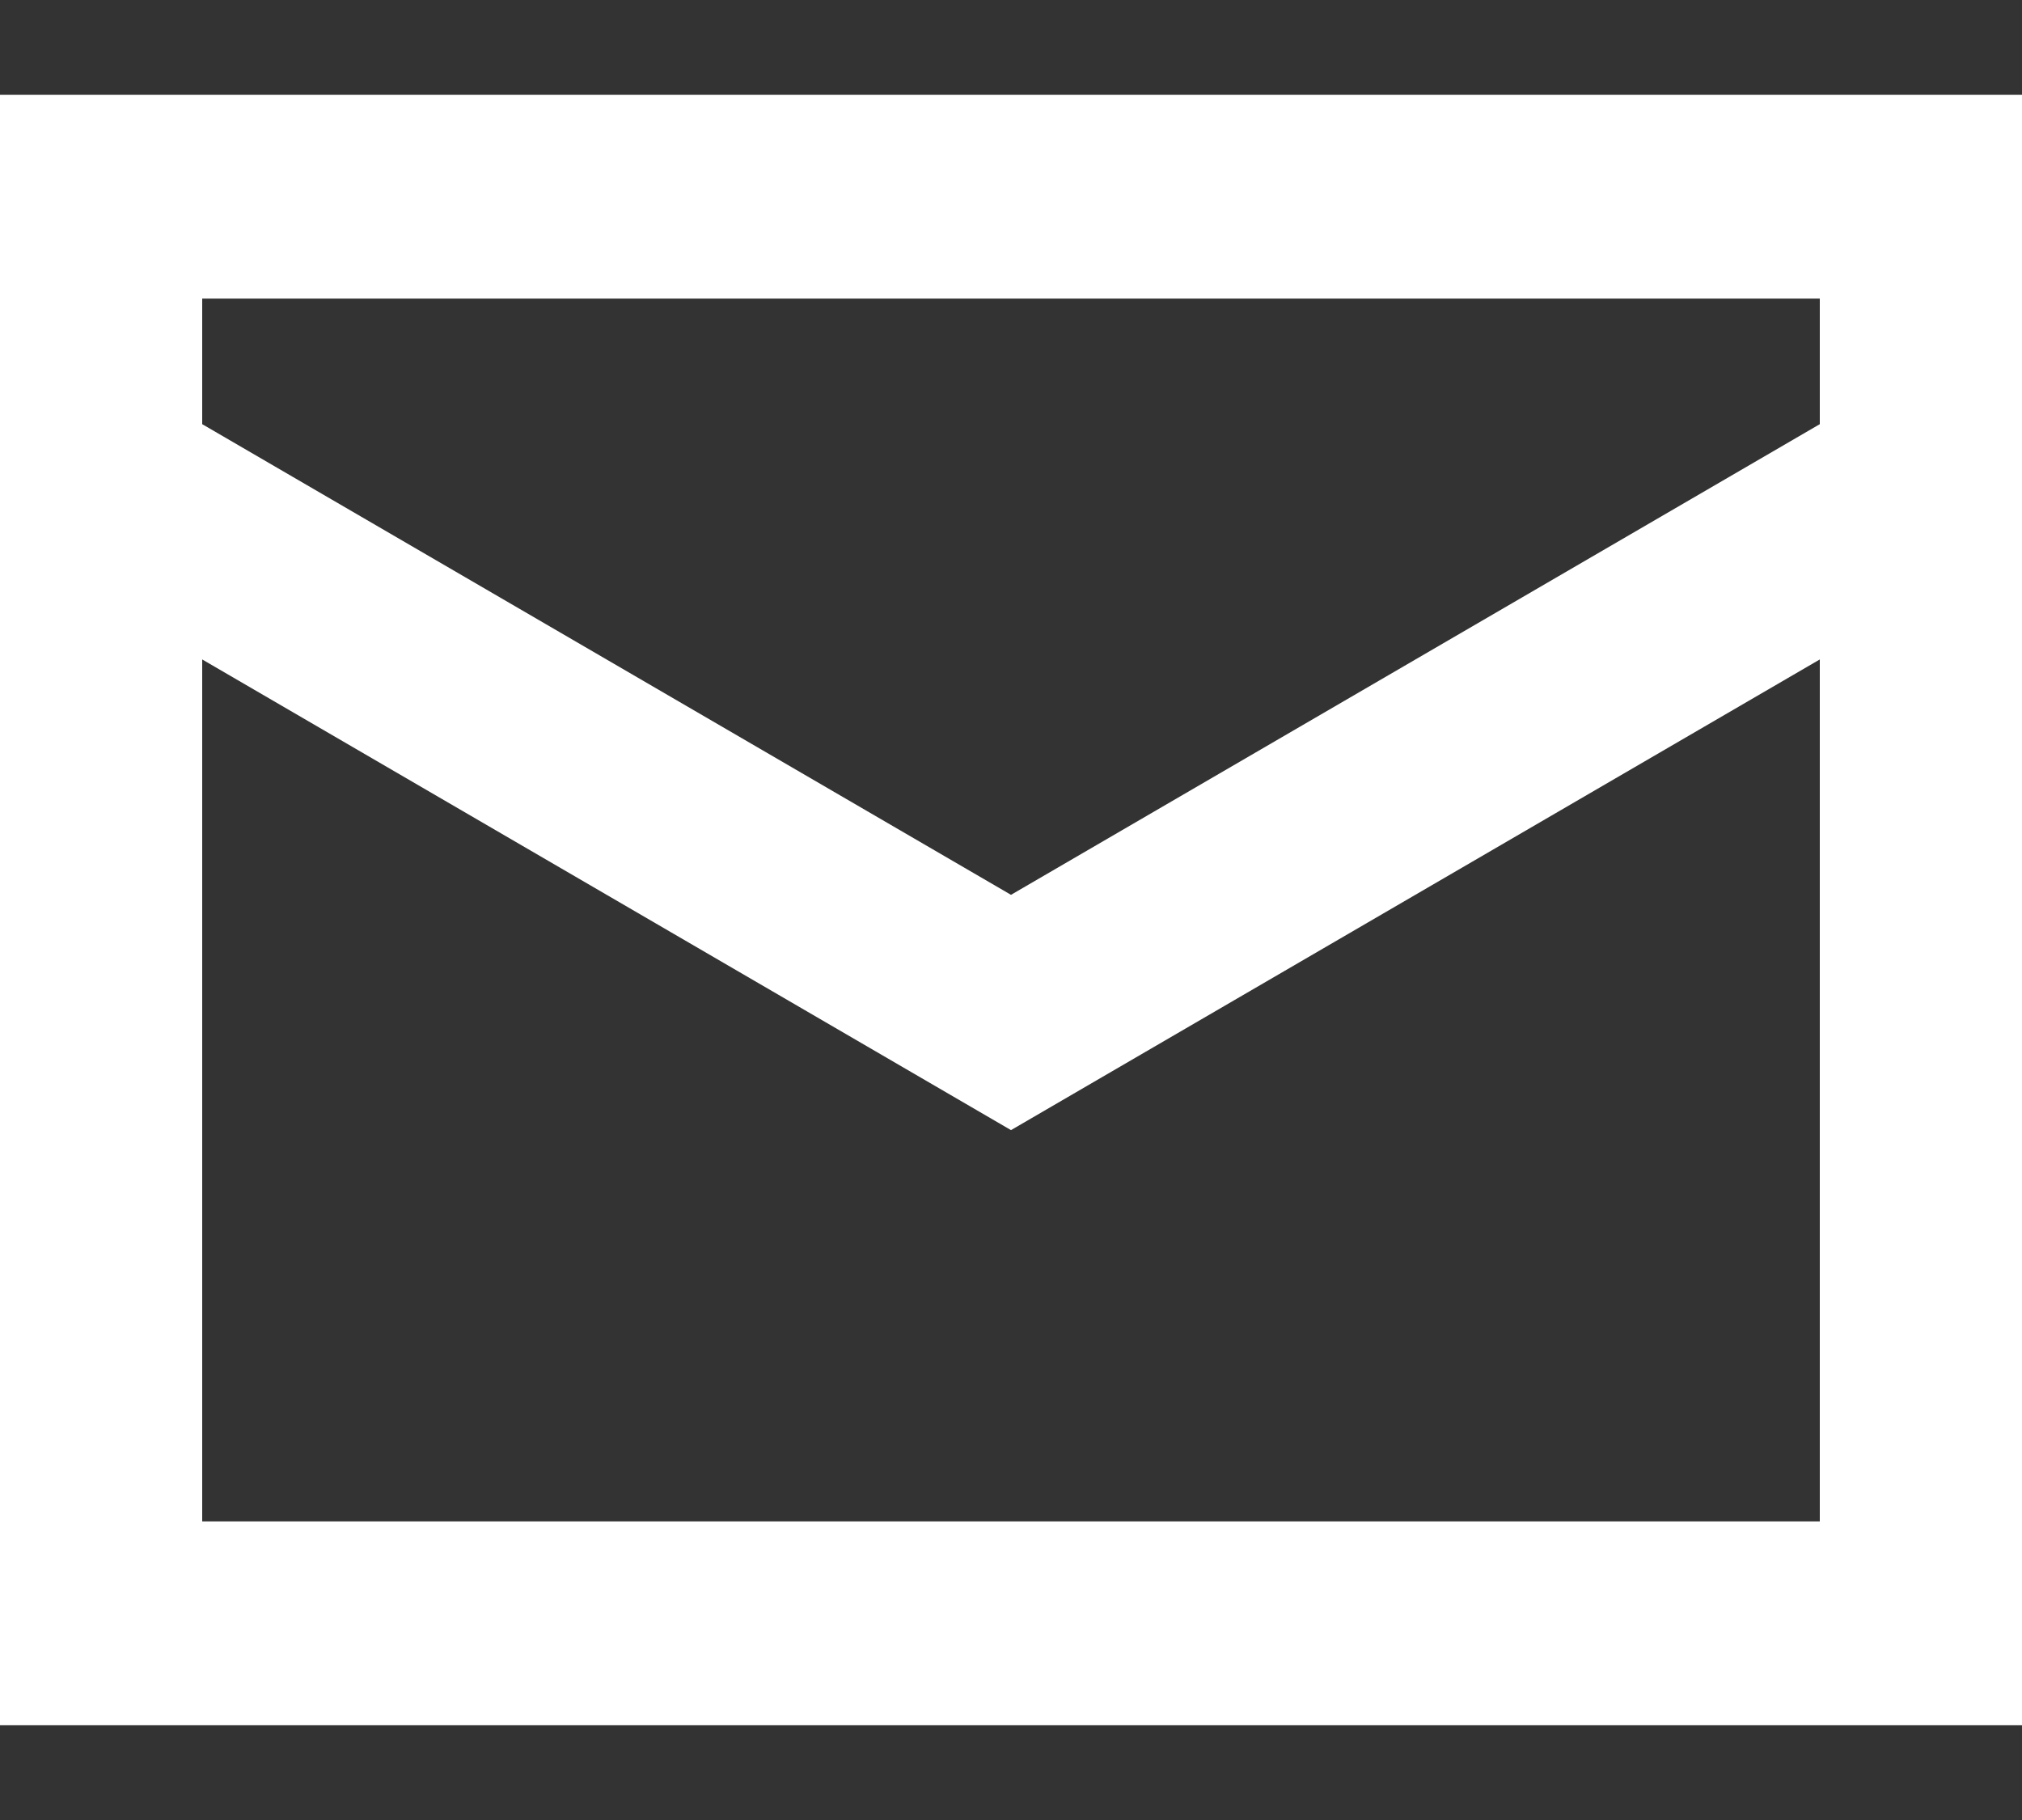 <svg xmlns="http://www.w3.org/2000/svg" fill="none" viewBox="0 0 20 18" height="18" width="20">
<rect x="0" y="0" width="20" height="18" fill="#333333" stroke="none"/>
<path fill="white" d="M0 0.937V17.063H20V0.937H0ZM18 2.953V4.195L10 8.85L2 4.195V2.953H18ZM2 15.047V6.522L10 11.177L18 6.522V15.047H2Z"></path>
</svg>
